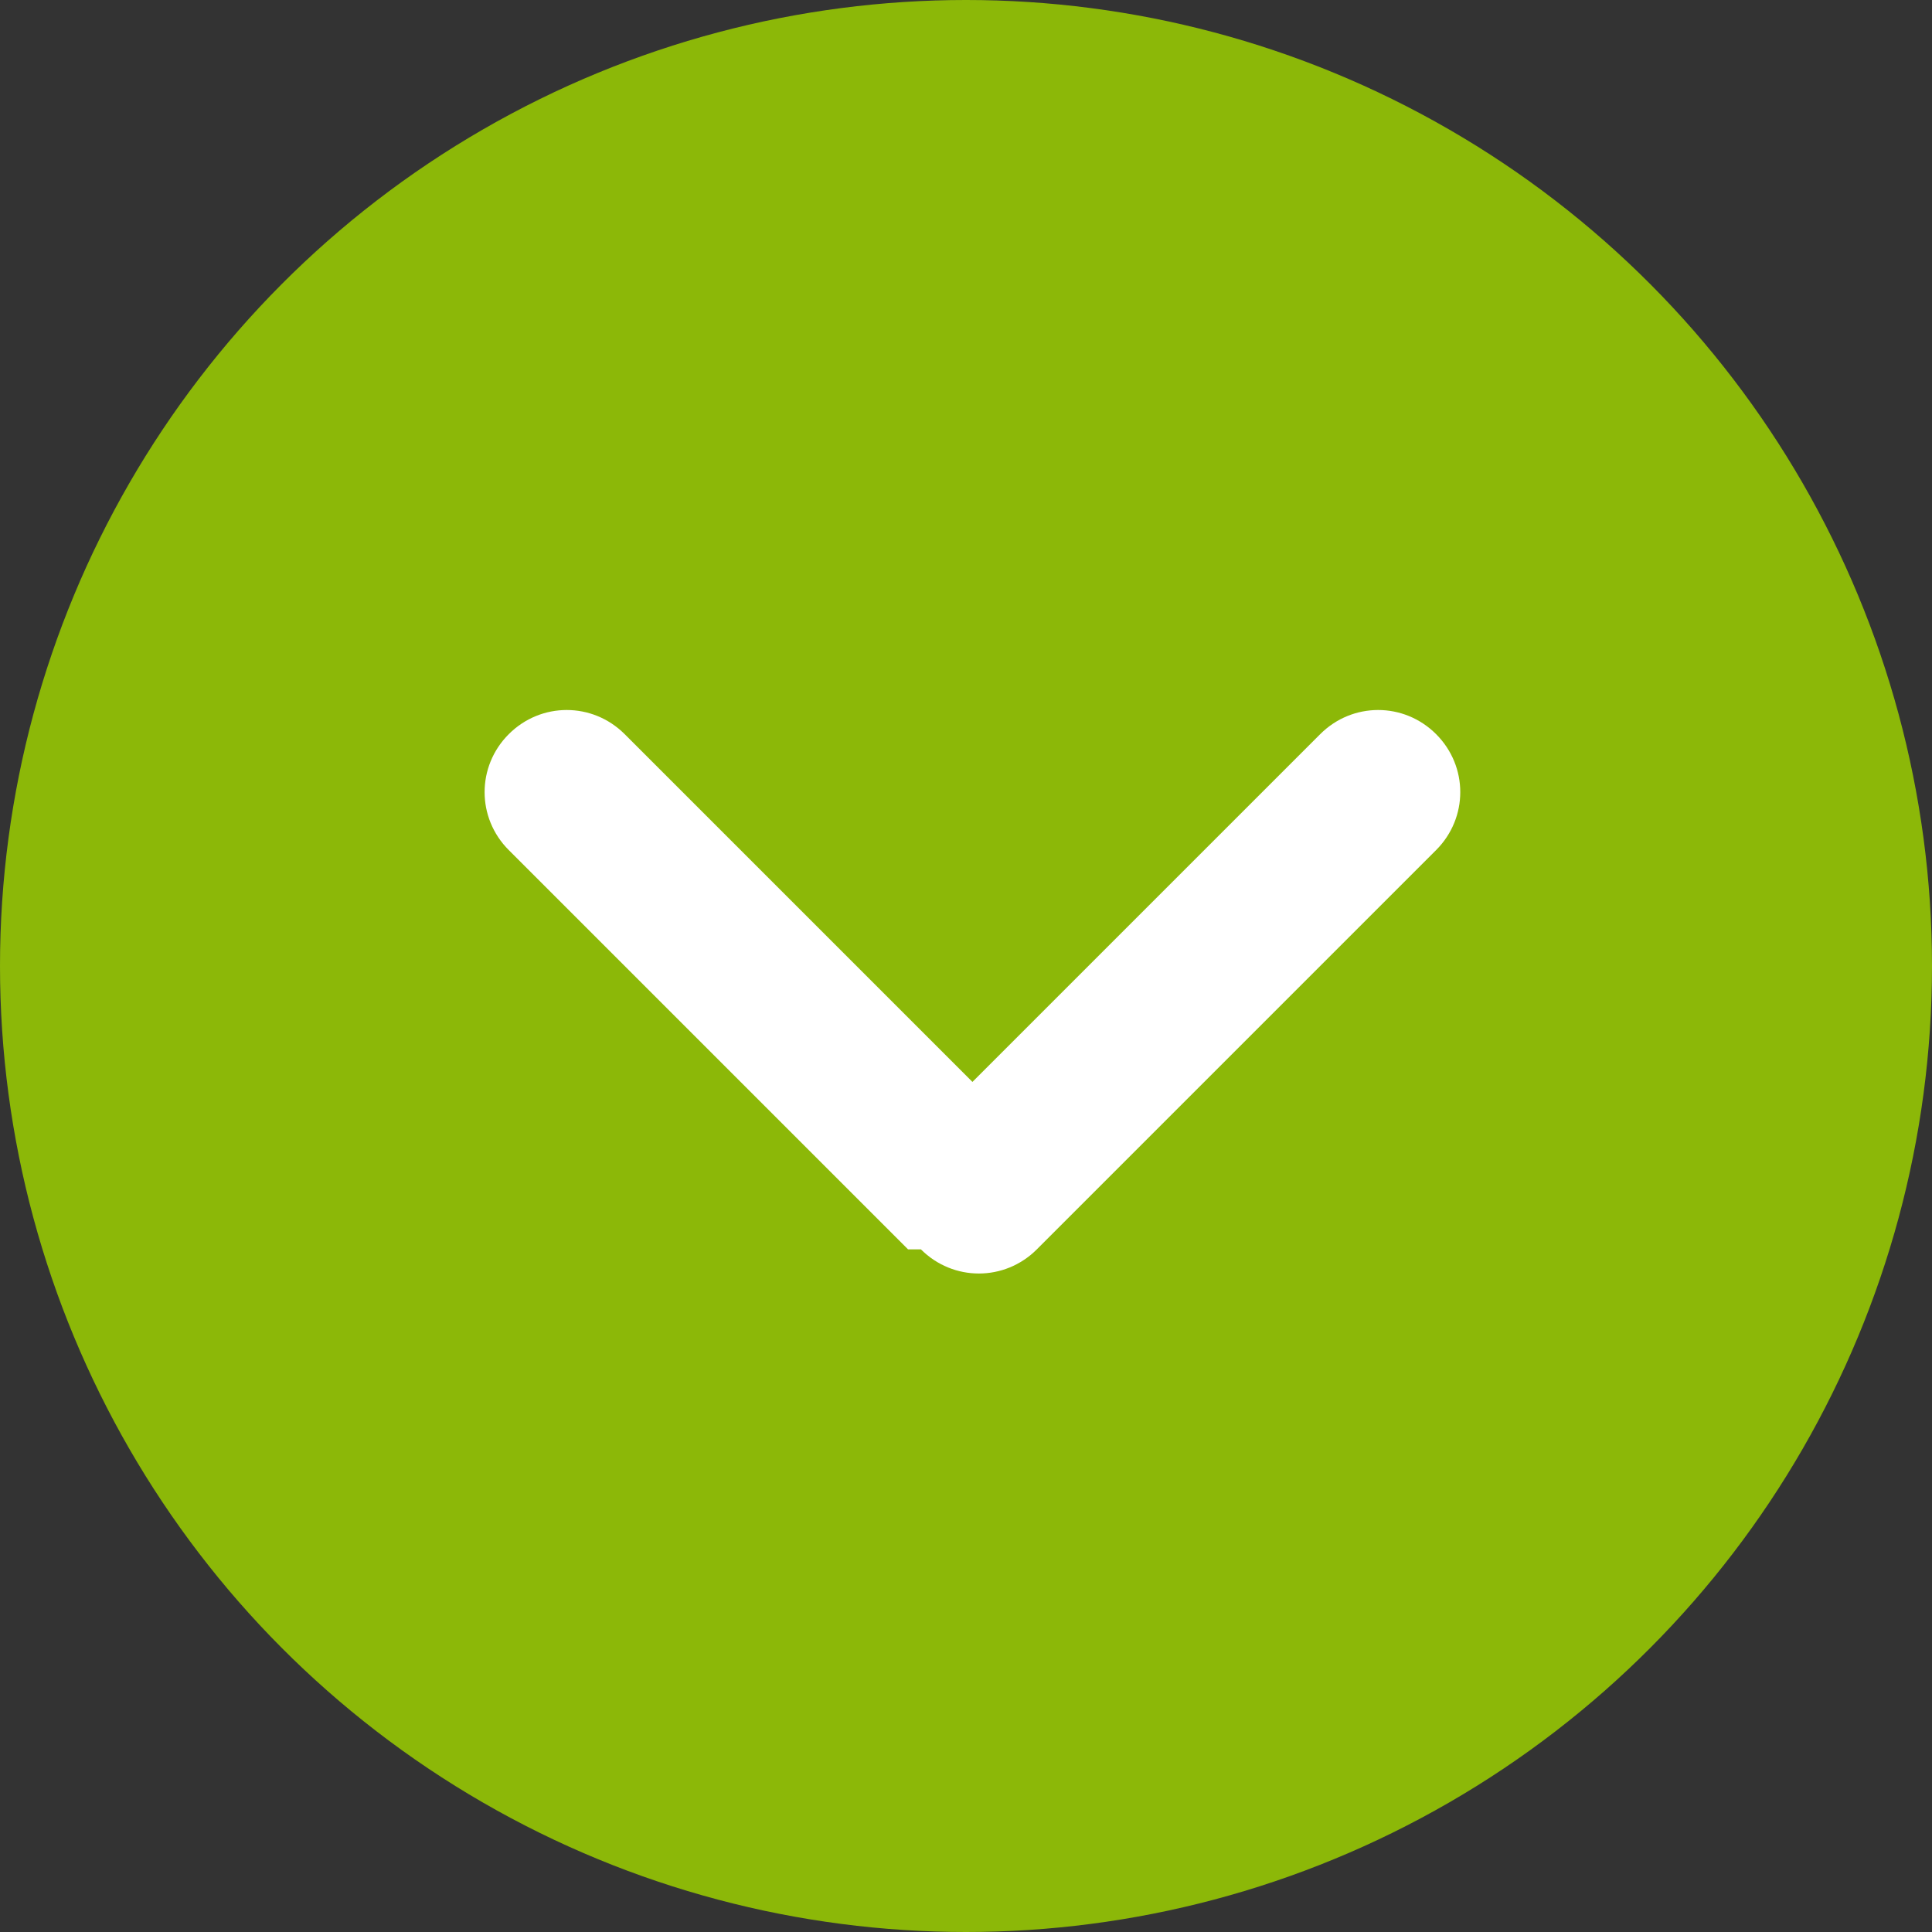 <?xml version="1.0" encoding="UTF-8"?>
<svg id="_レイヤー_1" data-name="レイヤー_1" xmlns="http://www.w3.org/2000/svg" version="1.1" viewBox="0 0 30 30">
  <rect x="0" y="0" width="30" height="30" fill="#333333" stroke="none"/>
  <!-- Generator: Adobe Illustrator 29.5.0, SVG Export Plug-In . SVG Version: 2.1.0 Build 137)  -->
  <defs>
    <style>
      .st0 {
        isolation: isolate;
      }

      .st1 {
        fill: #fff;
      }

      .st2 {
        fill: #8cb808;
      }
    </style>
  </defs>
  <circle id="_楕円形_2" data-name="楕円形_2" class="st2" cx="15" cy="15" r="15"/>
  <g id="_" class="st0">
    <g class="st0">
      <path class="st1" d="M14.1,19.4l-6.2-6.2c-.5-.5-.5-1.3,0-1.8s1.3-.5,1.8,0l5.4,5.4,5.4-5.4c.5-.5,1.3-.5,1.8,0s.5,1.3,0,1.8l-6.2,6.2c-.5.5-1.3.5-1.8,0h0Z"/>
    </g>
  </g>
</svg>
